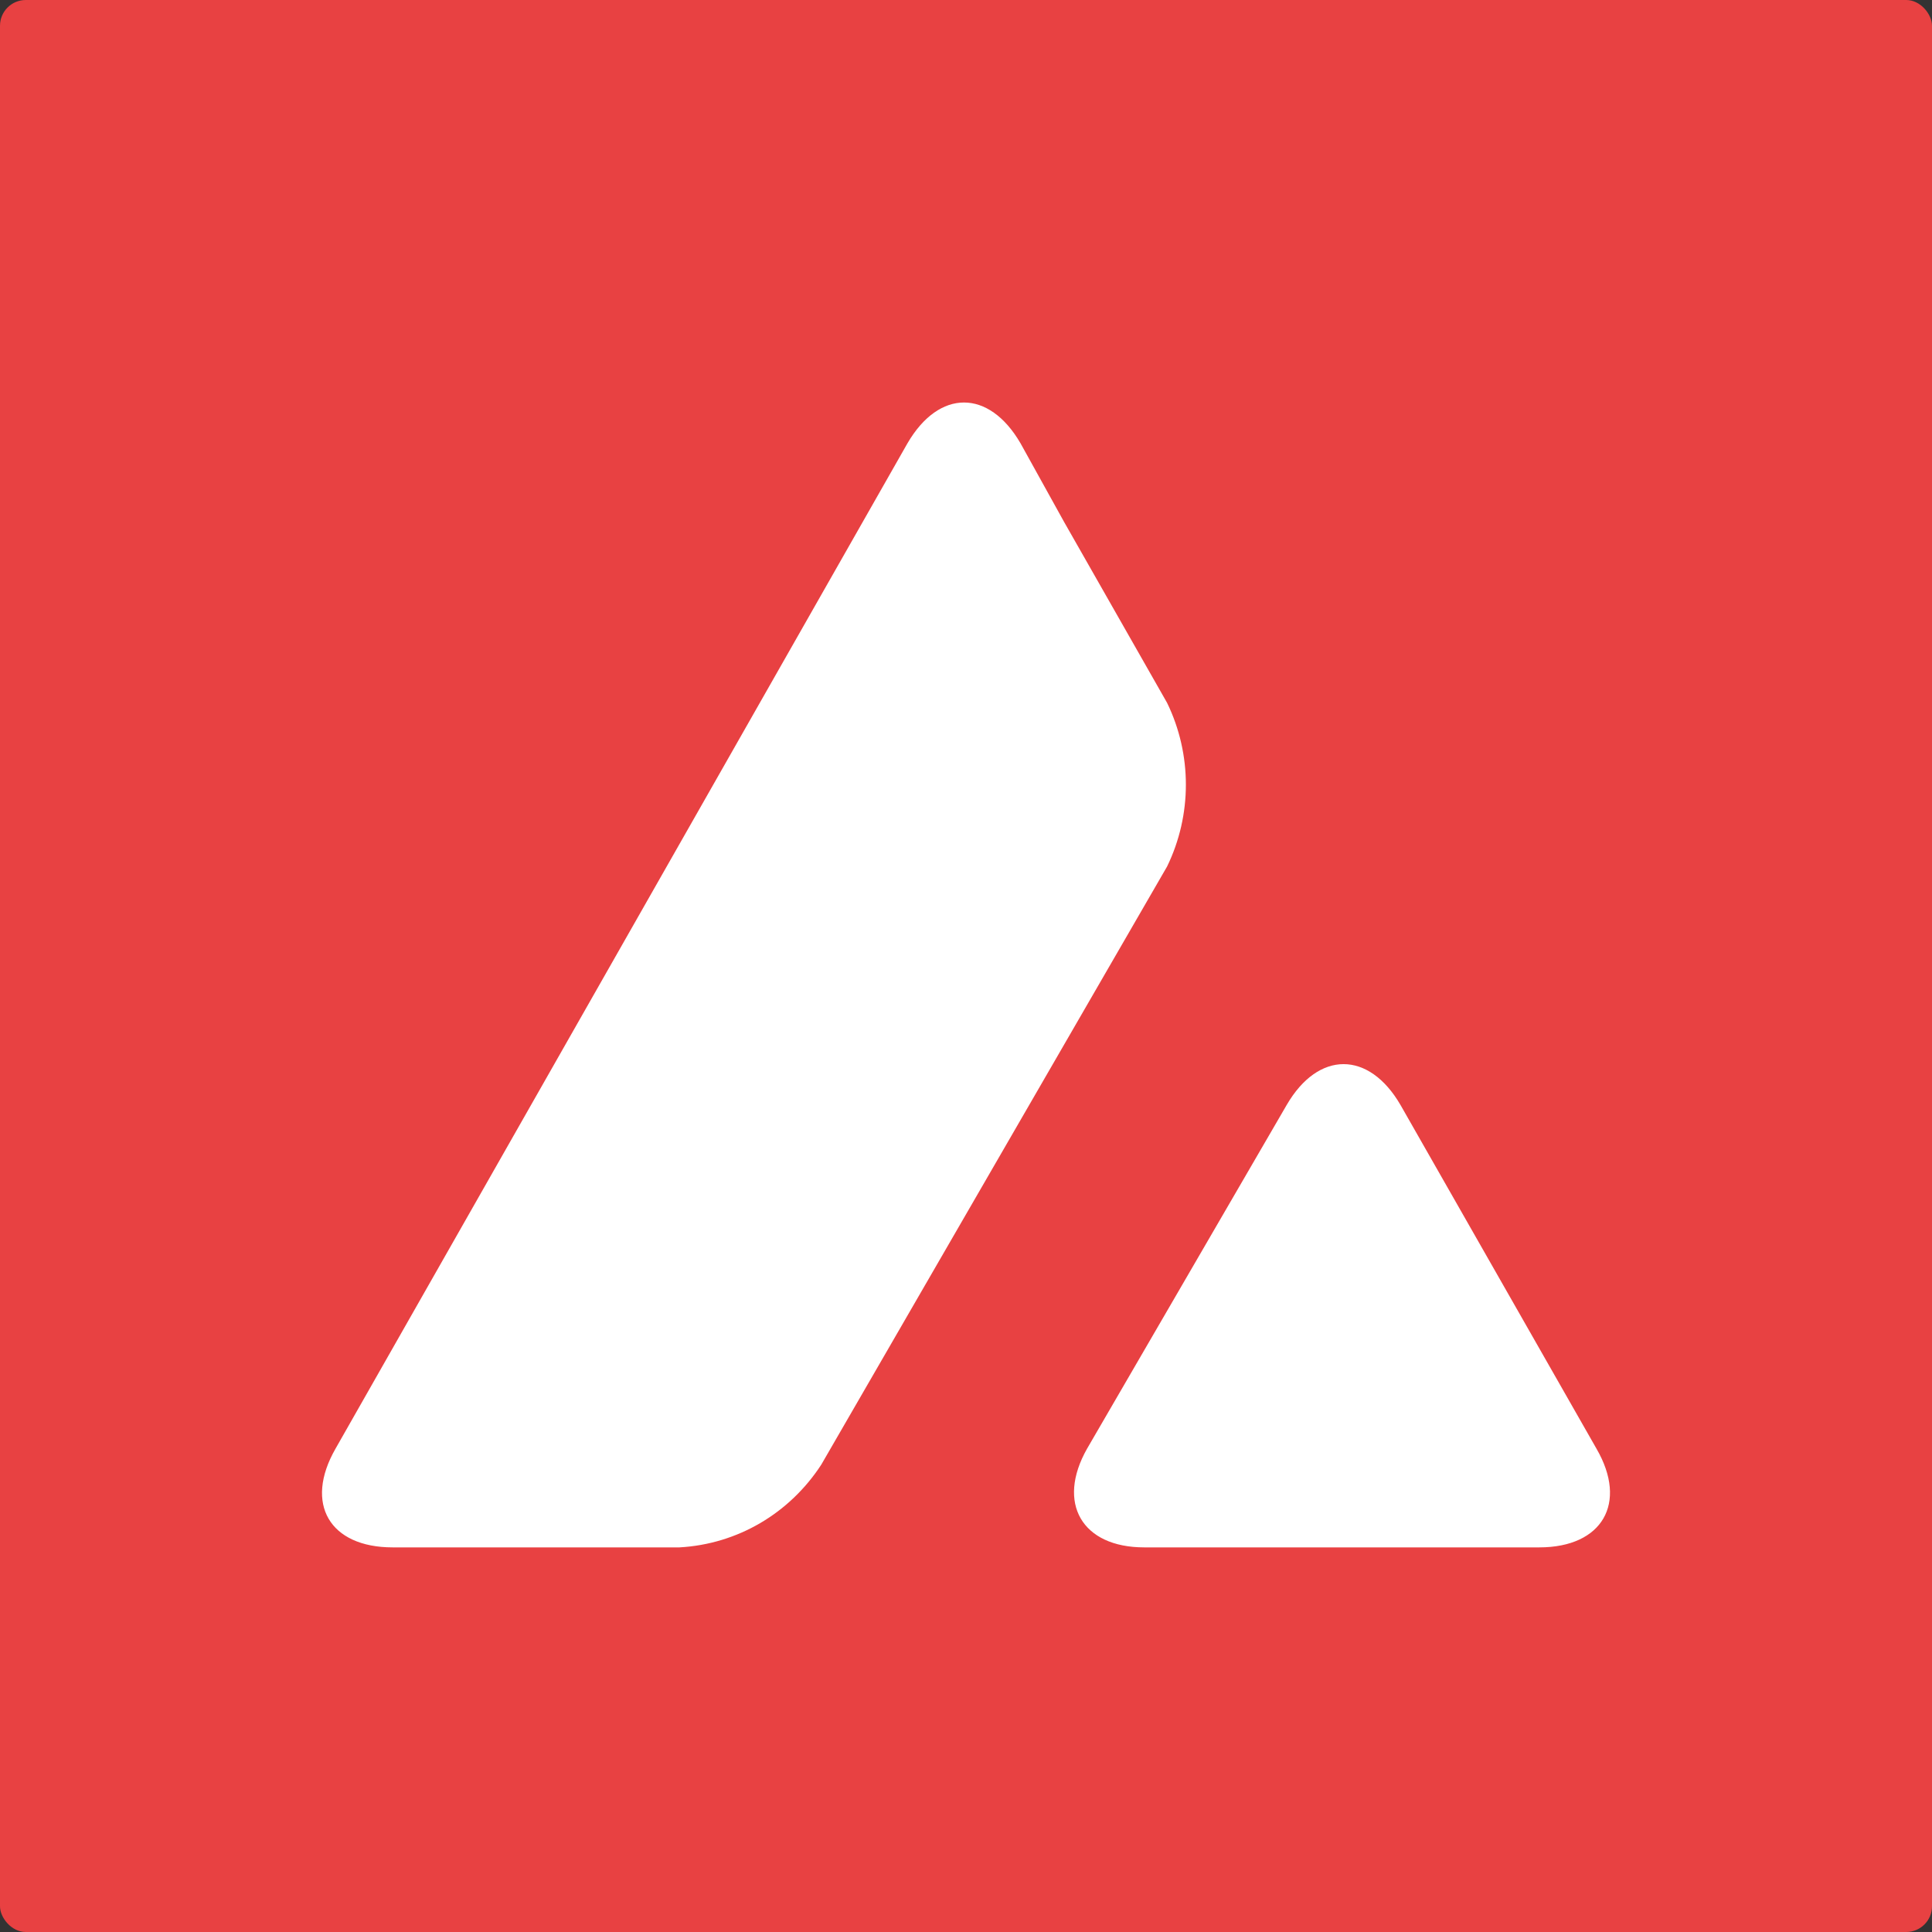 <svg width="75" height="75" viewBox="0 0 75 75" fill="none" xmlns="http://www.w3.org/2000/svg">
<rect x="0" y="0" width="75" height="75" fill="#333333" stroke="none"/>
<g id="Digital Asset Square=AVAX, Outline=False, Size=XL">
<g clip-path="url(#clip0_5015_11448)">
<g id="AVAX">
<rect width="75" height="75" fill="#E84142"/>
<path id="Vector" fill-rule="evenodd" clip-rule="evenodd" d="M31.882 56.857C30.654 58.745 28.636 59.943 26.378 60.069H15.241C12.799 60.069 11.797 58.379 13.025 56.237L35.227 17.21C36.456 15.097 38.389 15.097 39.617 17.21L41.311 20.267L45.306 27.284C46.279 29.285 46.279 31.637 45.306 33.638L31.882 56.857ZM59.759 60.069H44.416C42.003 60.069 41.001 58.351 42.2 56.237L49.949 42.895C51.177 40.781 53.139 40.781 54.367 42.895L61.975 56.237C63.203 58.351 62.201 60.069 59.759 60.069Z" fill="white"/>
</g>
</g>
</g>
<defs>
<clipPath id="clip0_5015_11448">
<rect width="75" height="75" rx="1" fill="white"/>
</clipPath>
</defs>
</svg>
